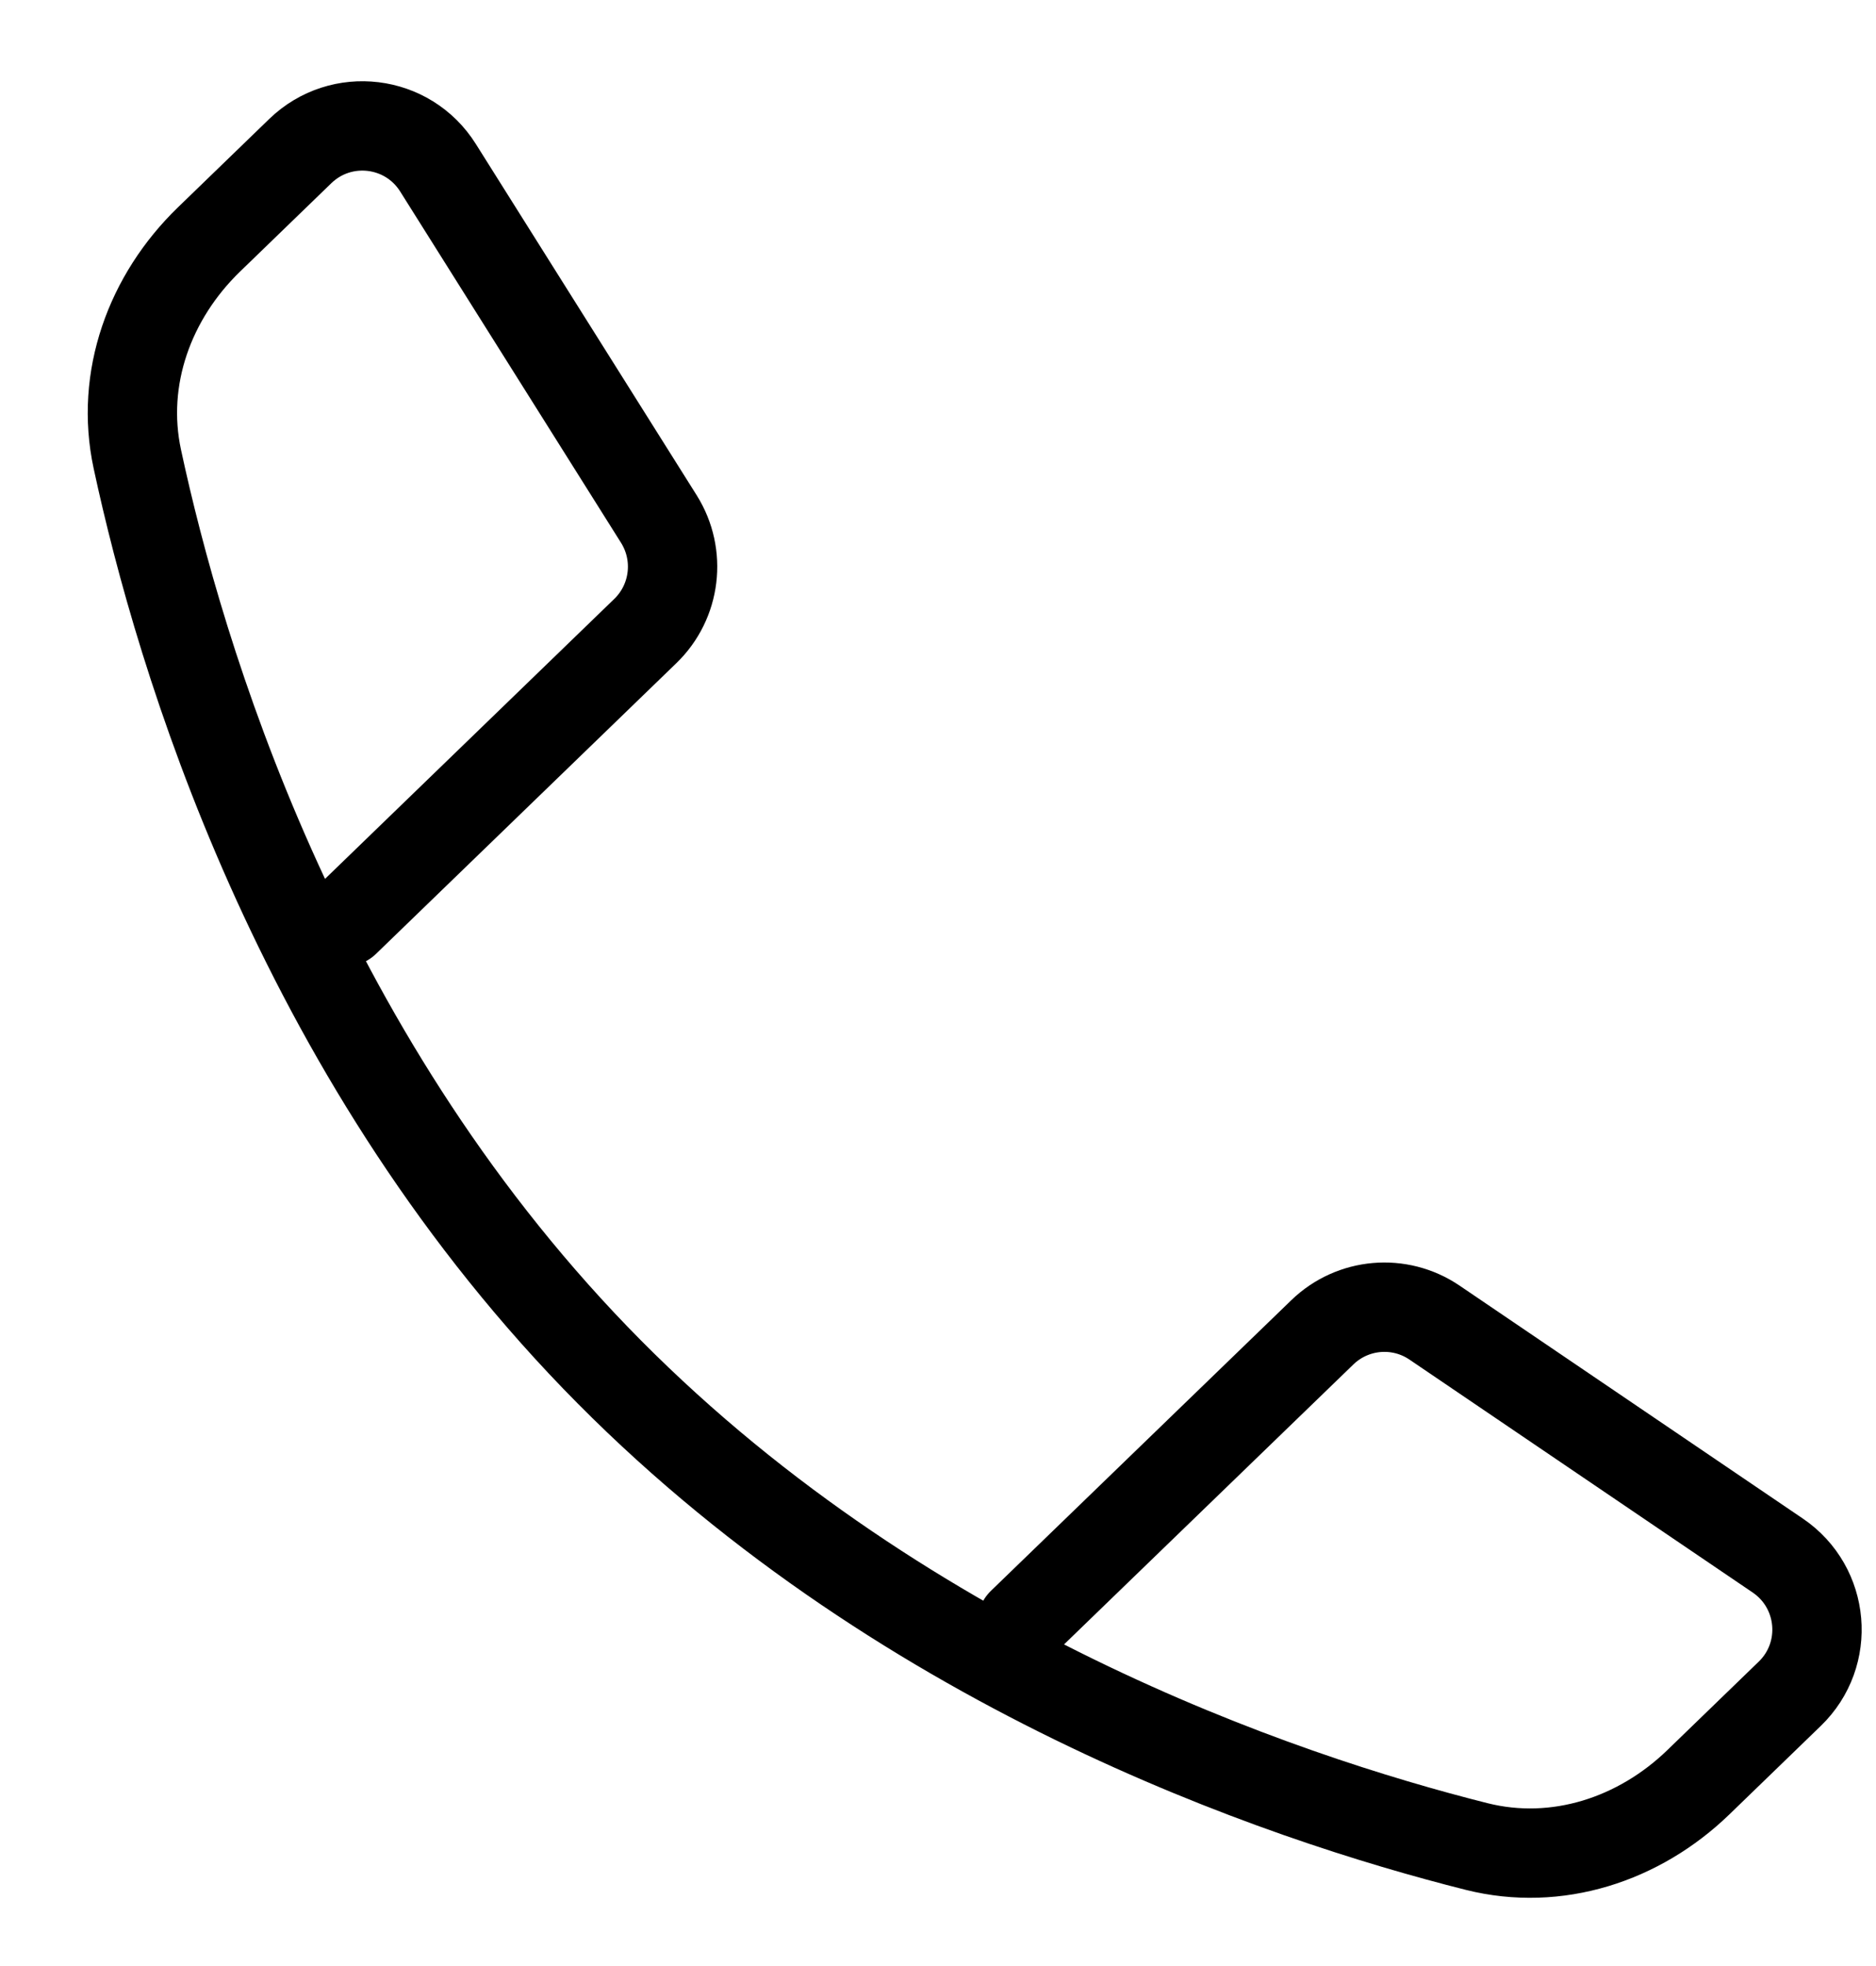 <svg width="21" height="22" viewBox="0 0 21 22" fill="none" xmlns="http://www.w3.org/2000/svg">
<path d="M11.44 18.161L14.802 14.909C15.142 14.58 15.666 14.534 16.058 14.8L19.901 17.407C20.426 17.764 20.491 18.513 20.034 18.954L19.011 19.944C18.347 20.586 17.426 20.887 16.531 20.663C14.327 20.109 10.002 18.648 6.664 15.192C3.326 11.735 2.015 7.36 1.537 5.136C1.343 4.233 1.676 3.322 2.339 2.68L3.362 1.69C3.819 1.249 4.565 1.339 4.903 1.877L7.376 5.809C7.627 6.21 7.564 6.732 7.224 7.061L3.862 10.314" stroke="black" stroke-linecap="round"/>
</svg>
